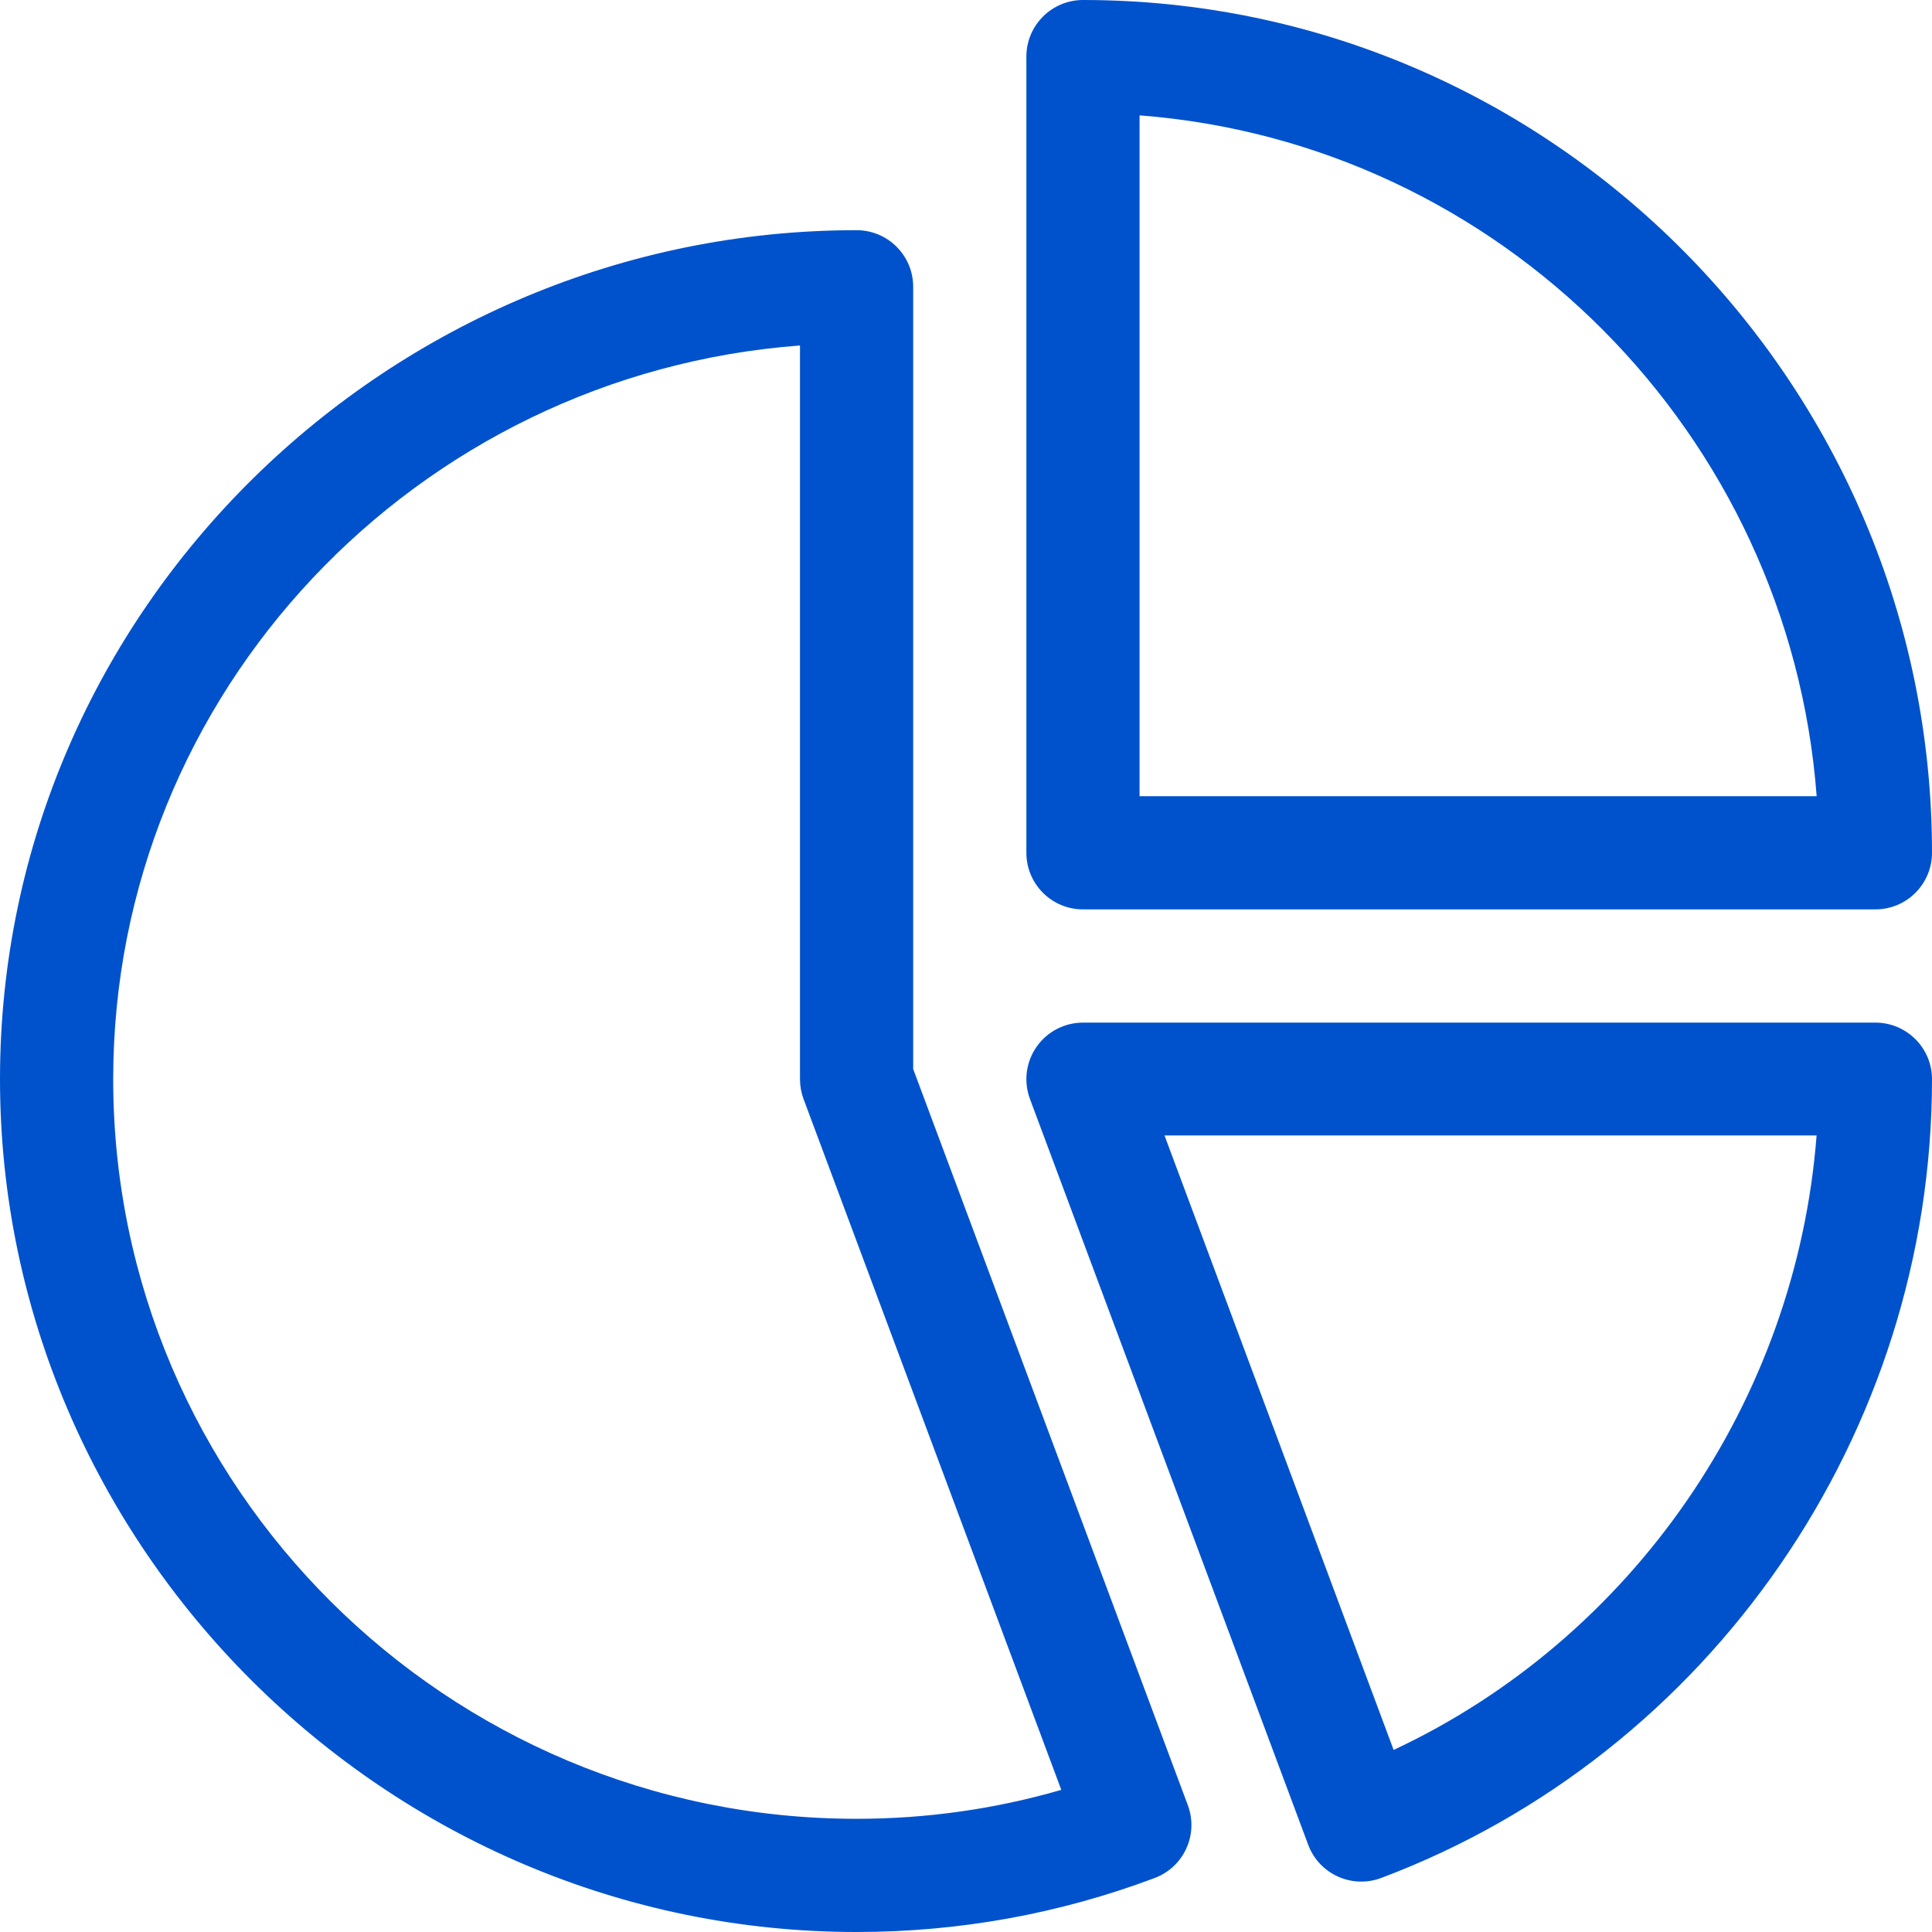 <?xml version="1.0" encoding="UTF-8"?> <svg xmlns="http://www.w3.org/2000/svg" width="56" height="56" viewBox="0 0 56 56" fill="none"><path d="M31.391 0C30.485 0 29.75 0.735 29.75 1.641V24.719C29.75 25.625 30.485 26.359 31.391 26.359H54.359C55.265 26.359 56 25.625 56 24.719C56 11.143 44.983 0 31.391 0ZM33.031 23.078V3.344C43.489 4.147 51.862 12.565 52.657 23.078H33.031Z" fill="#0052CC"></path><path d="M34.43 52.325L26.469 30.985V8.312C26.469 7.406 25.734 6.672 24.828 6.672C11.318 6.672 0 17.625 0 31.281C0 44.835 11.208 56 24.828 56C27.8 56 30.709 55.473 33.471 54.434C34.317 54.115 34.747 53.172 34.43 52.325ZM24.828 52.719C12.947 52.719 3.281 43.102 3.281 31.281C3.281 20.067 12.07 10.847 23.188 10.014V31.281C23.188 31.477 23.223 31.671 23.291 31.855L30.762 51.88C28.842 52.437 26.853 52.719 24.828 52.719Z" fill="#0052CC"></path><path d="M54.359 29.641H31.391C30.853 29.641 30.349 29.904 30.043 30.346C29.736 30.787 29.666 31.351 29.854 31.855L37.919 53.472C38.237 54.325 39.188 54.752 40.034 54.434C49.584 50.841 56 41.536 56 31.281C56 30.375 55.265 29.641 54.359 29.641ZM40.395 50.723L33.754 32.911H52.655C52.062 40.599 47.339 47.468 40.395 50.723Z" fill="#0052CC"></path></svg> 